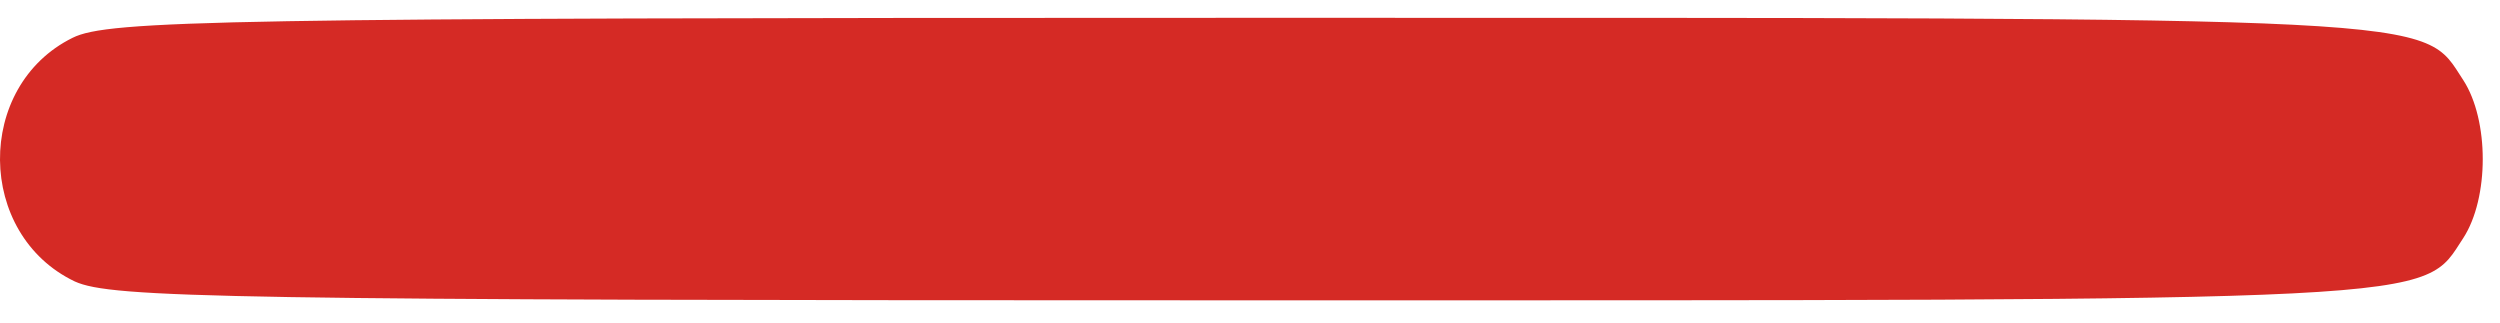 <?xml version="1.0" encoding="UTF-8"?> <svg xmlns="http://www.w3.org/2000/svg" width="93" height="12" viewBox="0 0 93 12" fill="none"> <path d="M2.699 1.407C-0.936 3.203 -0.892 8.72 2.786 10.472C4.144 11.085 8.304 11.172 46.138 11.172C91.417 11.172 90.059 11.26 91.636 8.852C92.599 7.363 92.599 4.473 91.636 2.984C90.059 0.575 91.46 0.663 46.094 0.663C8.26 0.663 4.012 0.75 2.699 1.407Z" fill="#D52A25"></path> </svg> 